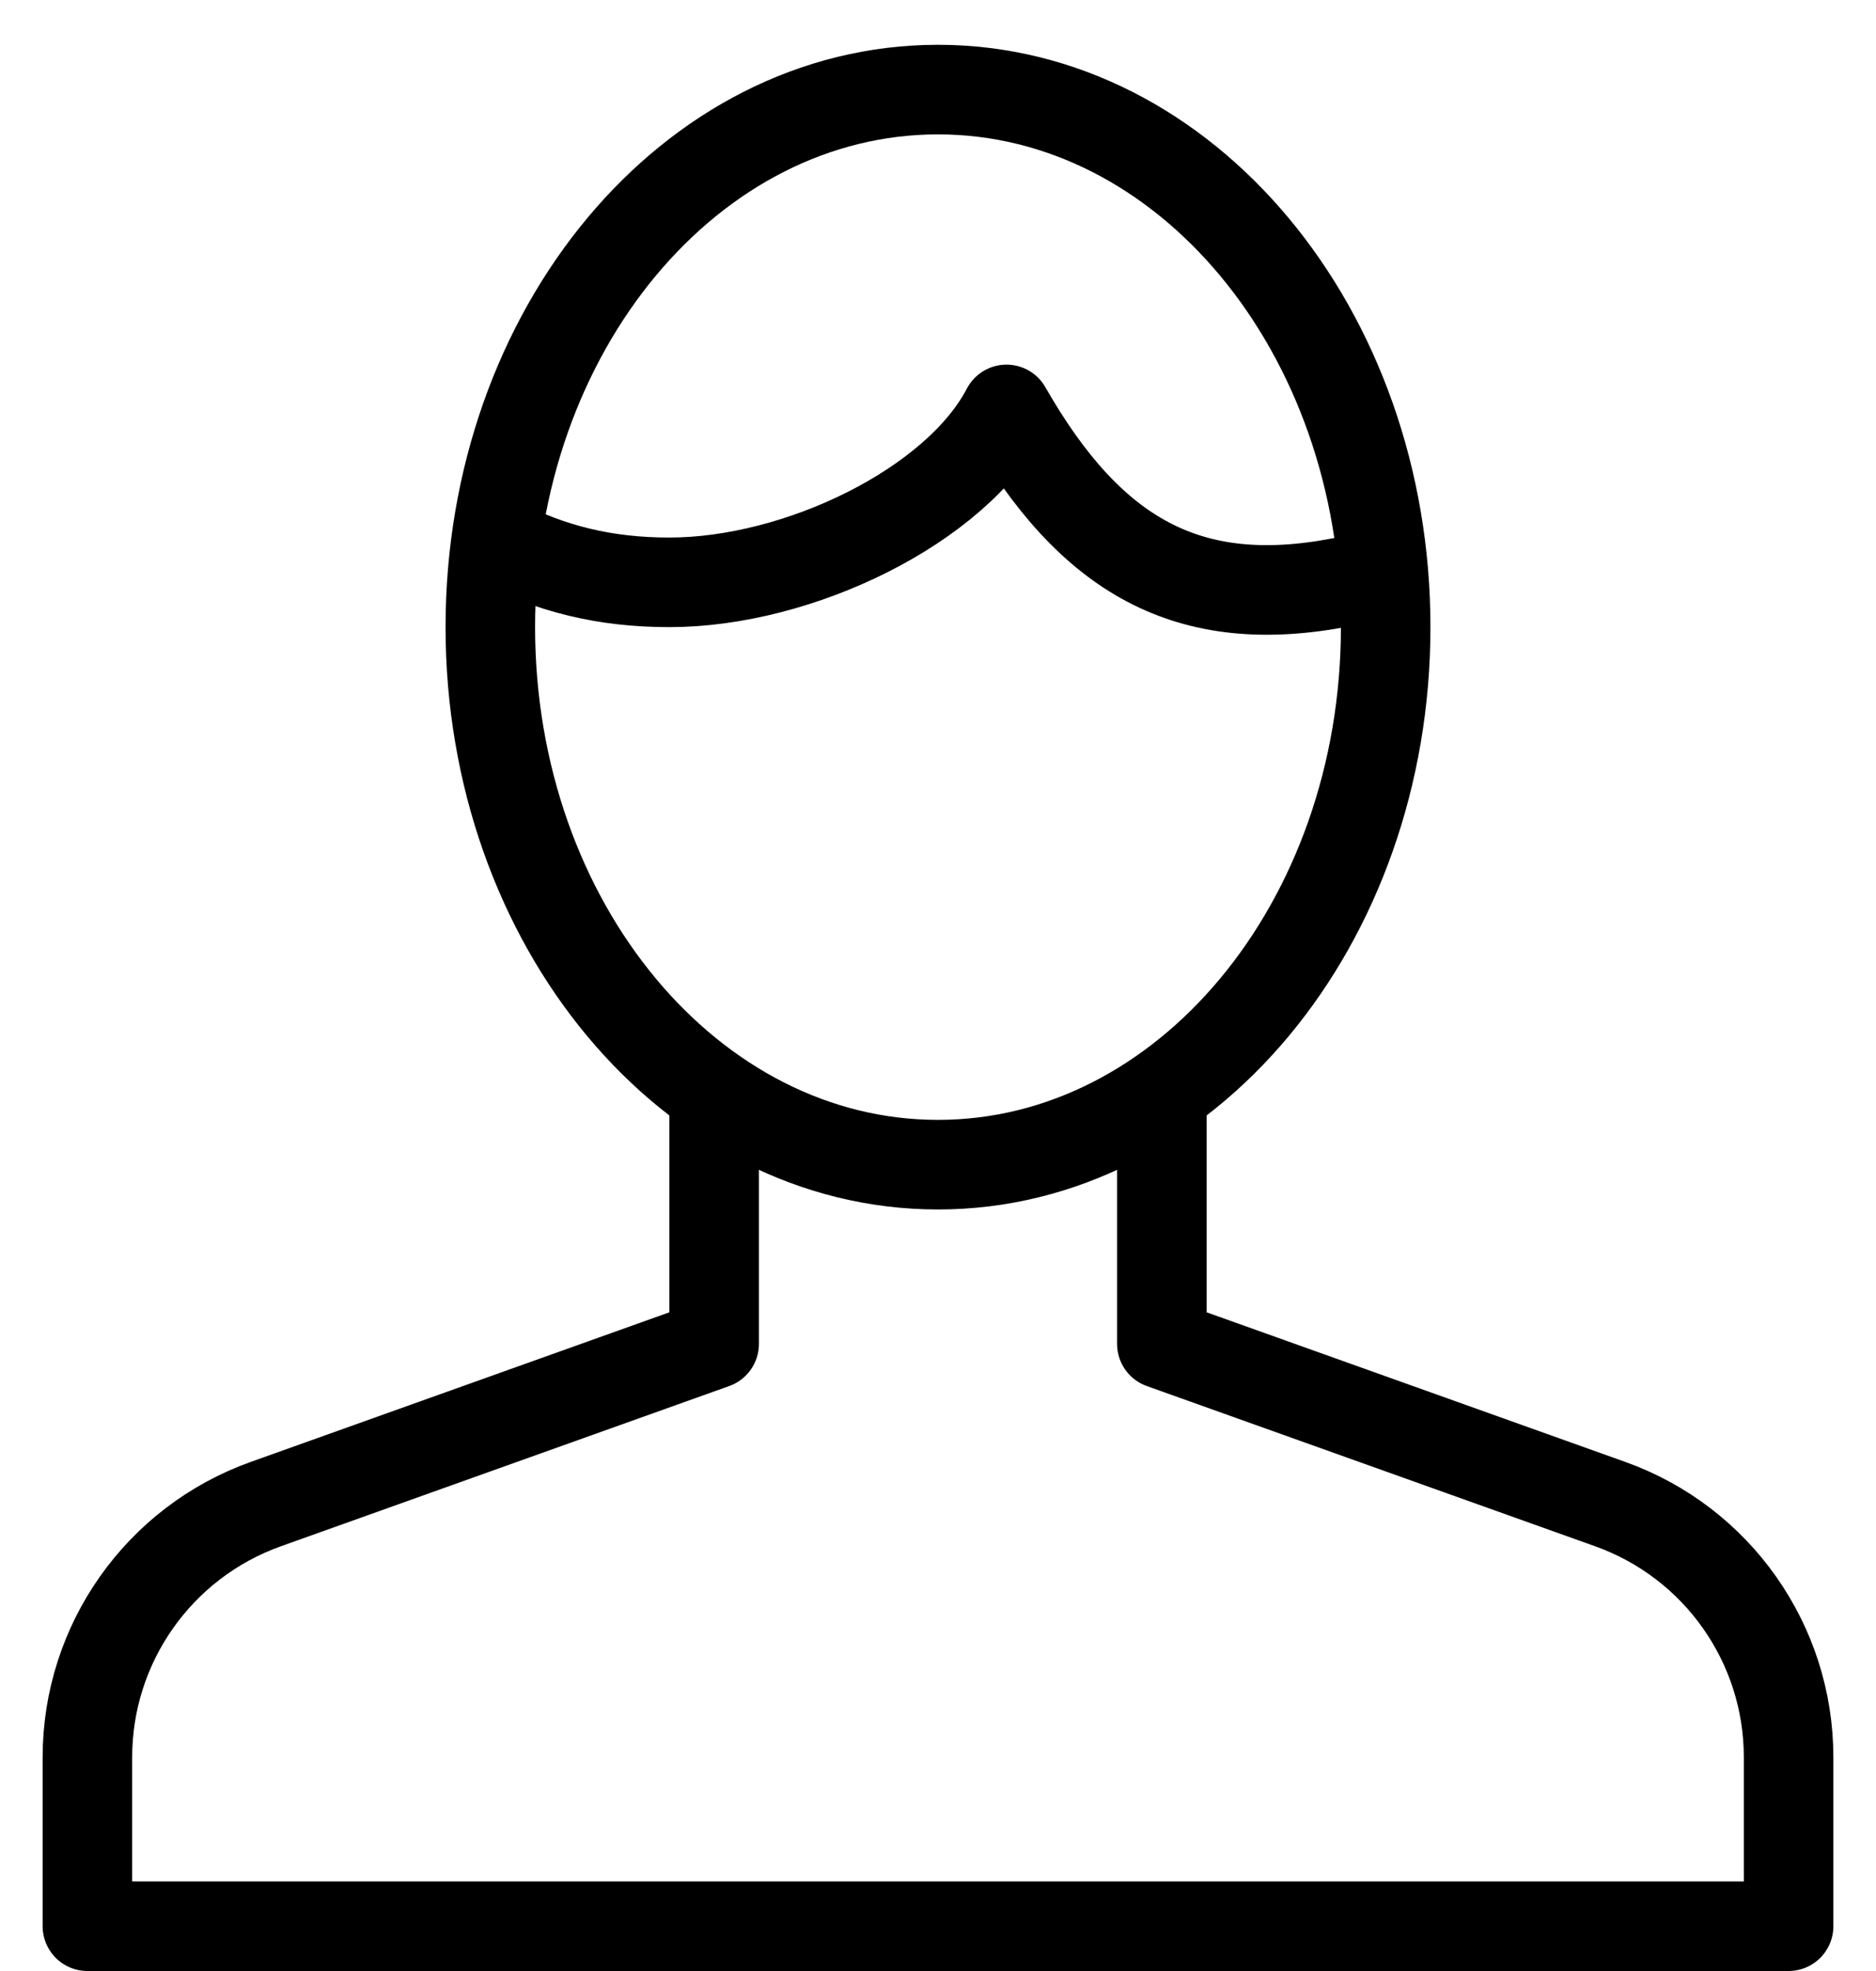 <?xml version="1.0" encoding="UTF-8"?>
<svg width="20px" height="21px" viewBox="0 0 20 22" version="1.1" xmlns="http://www.w3.org/2000/svg" xmlns:xlink="http://www.w3.org/1999/xlink">
    <title>person</title>
    <g id="UI" stroke="none" stroke-width="1" fill="none" fill-rule="evenodd" stroke-linejoin="round">
        <g id="boneberger-1200-home" transform="translate(-1440, -46)" stroke="#000000">
            <g id="Group-49" transform="translate(0, -108)">
                <g id="main-menu" transform="translate(0, 128)">
                    <g id="main-menu-white-copy" transform="translate(1148, 27)">
                        <g id="Group-38" transform="translate(272, 0)">
                            <g id="person" transform="translate(20, 0)">
                                <path d="M7.5,11.196 L7.5,14 L2.491,15.789 C1.297,16.216 0.5,17.347 0.5,18.614 L0.5,20.5 L19.5,20.5 L19.5,18.614 C19.5,17.347 18.703,16.216 17.509,15.789 L12.5,14 L12.5,11.196" id="Stroke-970"></path>
                                <path d="M15,6 C15,9.313 12.761,12 10,12 C7.238,12 5,9.313 5,6 C5,2.687 7.238,0 10,0 C12.761,0 15,2.687 15,6 L15,6 Z" id="Stroke-971"></path>
                                <path d="M14.953,5.453 C14.785,5.474 14.669,5.467 14.5,5.5 C12.797,5.828 11.703,5.211 10.765,3.57 C10.203,4.648 8.444,5.5 7,5.5 C6.289,5.5 5.677,5.354 5.064,5.034" id="Stroke-972"></path>
                            </g>
                        </g>
                    </g>
                </g>
            </g>
        </g>
    </g>
</svg>